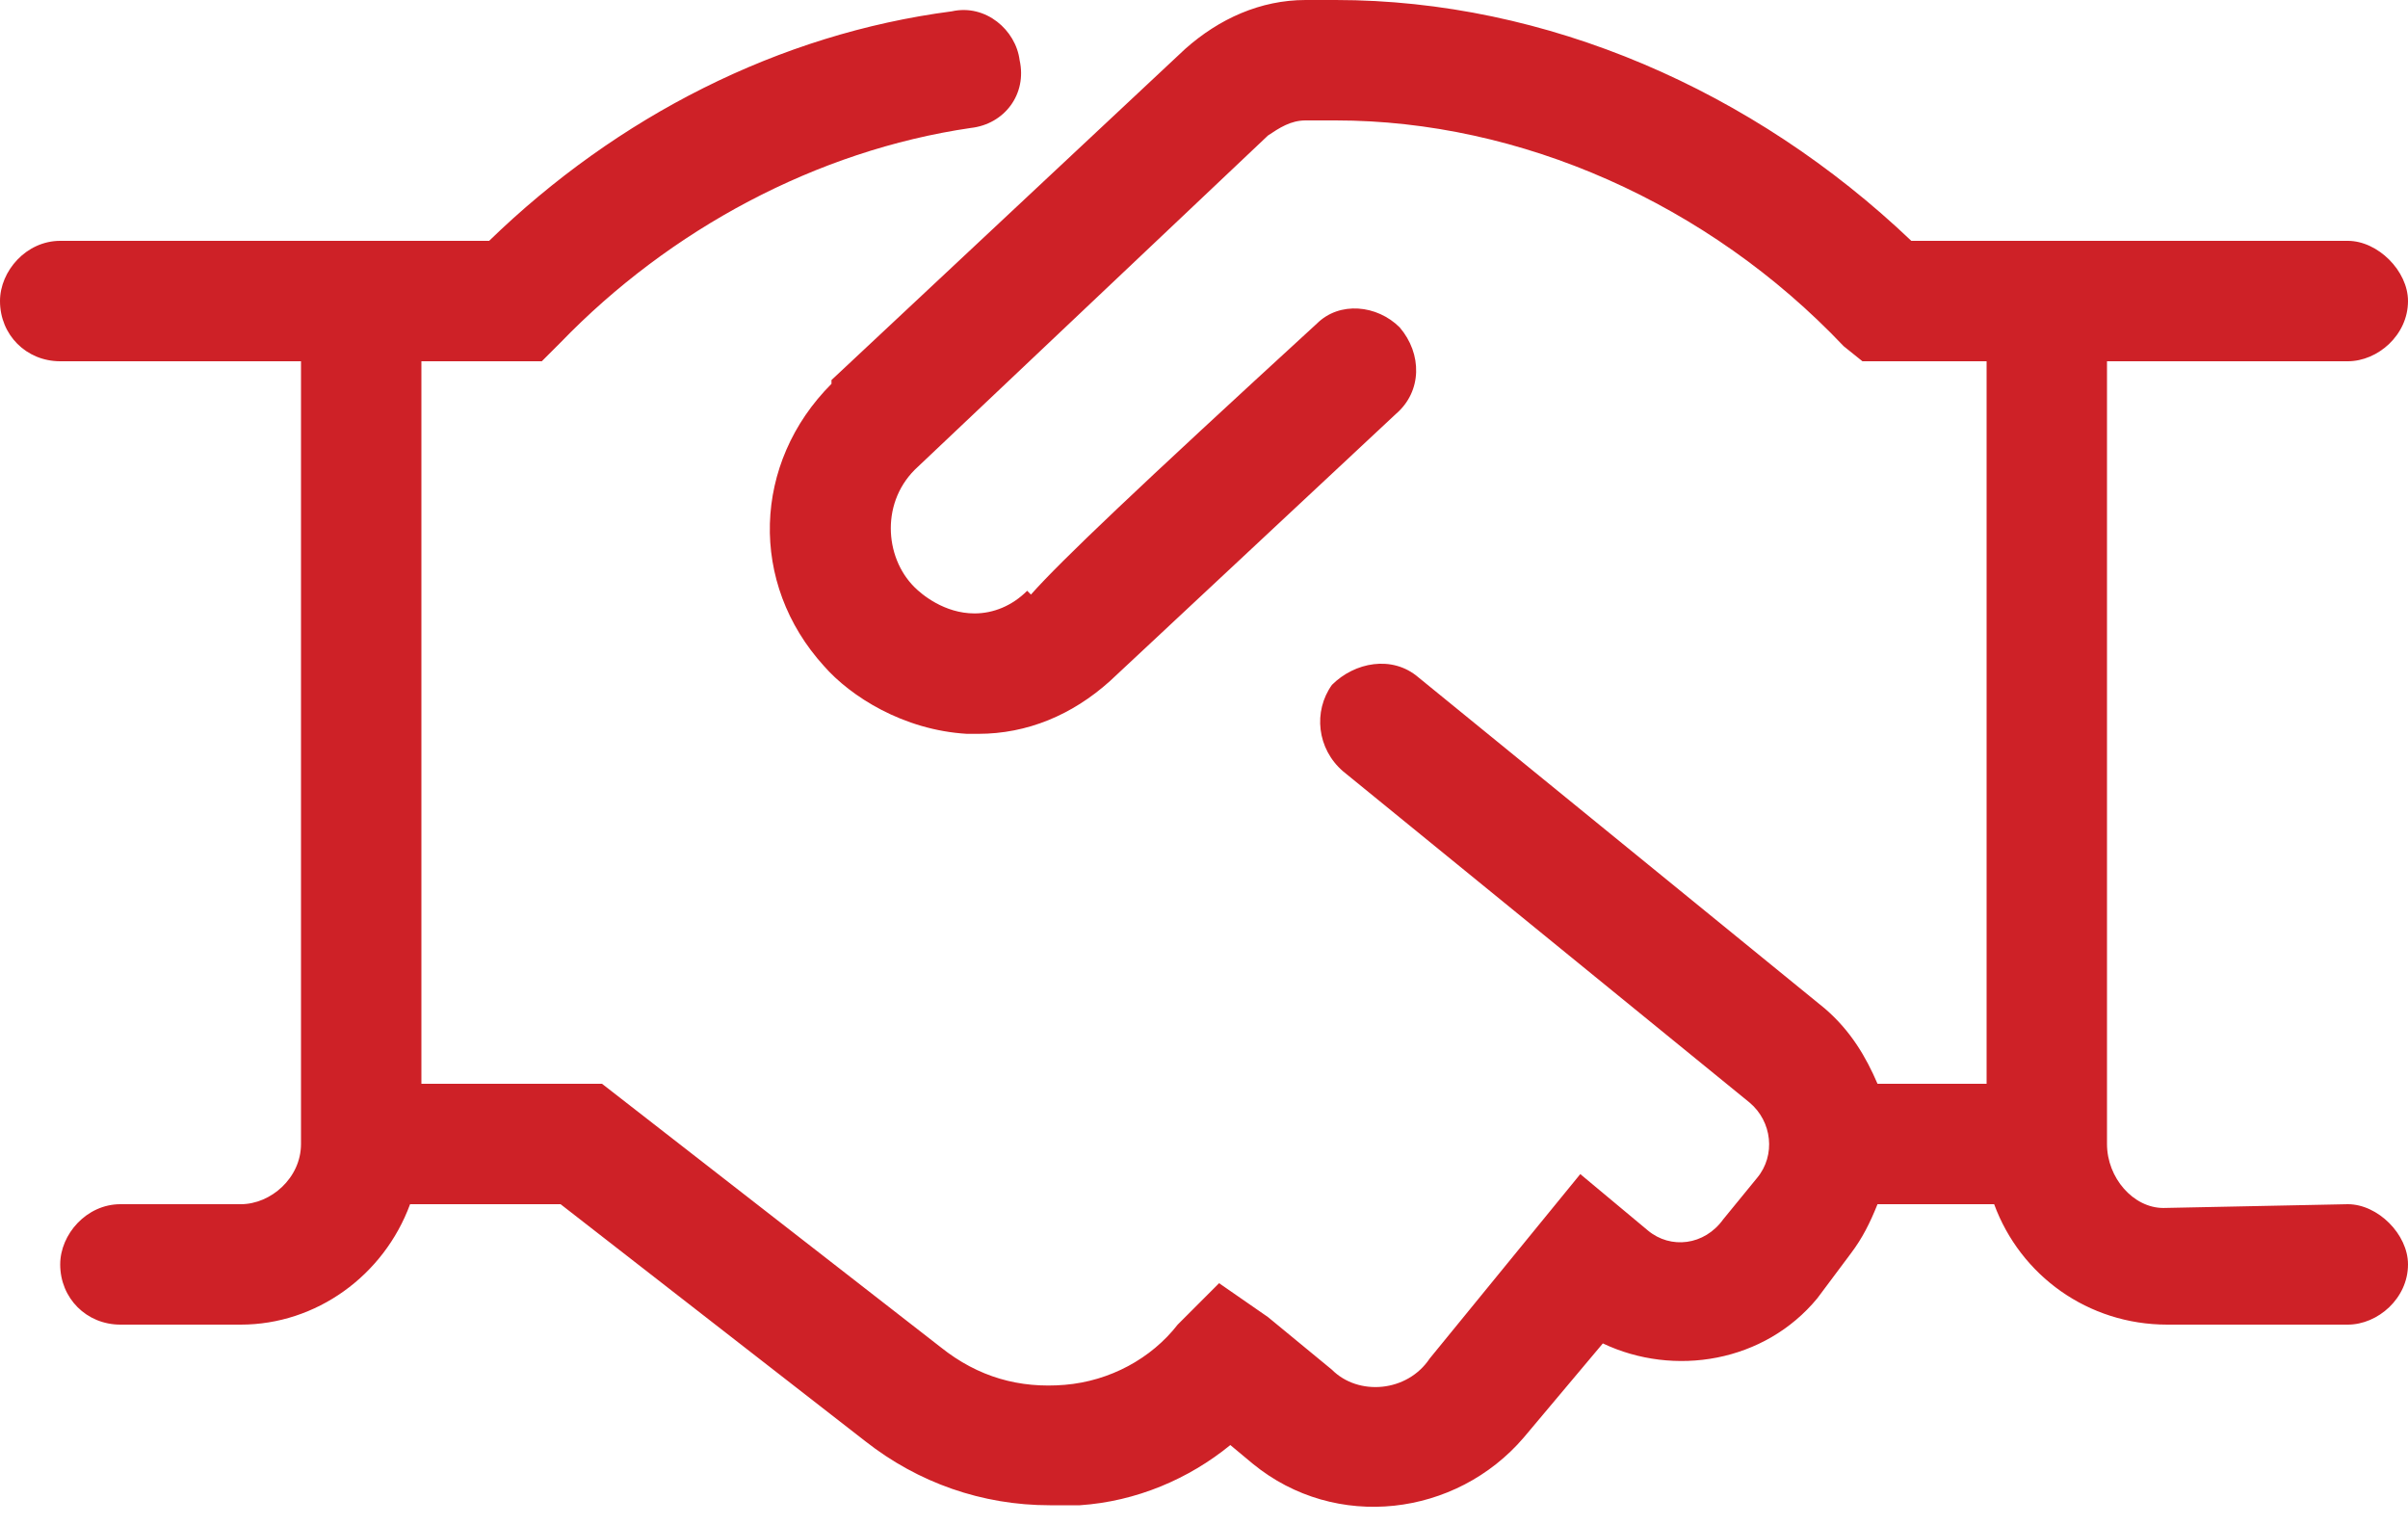 <svg width="30" height="19" viewBox="0 0 30 19" fill="none" xmlns="http://www.w3.org/2000/svg">
<path d="M30 15.75C30 16.172 29.625 16.5 29.25 16.5H27C26.016 16.5 25.172 15.891 24.844 15H23.391C23.297 15.234 23.203 15.422 23.062 15.609L22.641 16.172C21.984 16.969 20.859 17.156 19.969 16.734L18.984 17.906C18.141 18.891 16.641 19.078 15.609 18.234L15.328 18C14.812 18.422 14.156 18.703 13.453 18.75C13.312 18.75 13.172 18.75 13.078 18.75C12.234 18.75 11.438 18.469 10.781 17.953L6.984 15H5.109C4.781 15.891 3.938 16.5 3 16.5H1.5C1.078 16.5 0.75 16.172 0.75 15.75C0.75 15.375 1.078 15 1.5 15H3C3.375 15 3.75 14.672 3.75 14.25V4.5H0.75C0.328 4.5 0 4.172 0 3.75C0 3.375 0.328 3 0.75 3H6.094C7.688 1.453 9.703 0.422 11.859 0.141C12.281 0.047 12.656 0.375 12.703 0.75C12.797 1.172 12.516 1.547 12.094 1.594C10.172 1.875 8.344 2.859 6.984 4.266L6.75 4.5H5.25V13.5H7.5L11.719 16.781C12.188 17.156 12.703 17.297 13.266 17.25C13.828 17.203 14.344 16.922 14.672 16.5L15.188 15.984L15.797 16.406L16.594 17.062C16.922 17.391 17.531 17.344 17.812 16.922L19.688 14.625L20.531 15.328C20.812 15.562 21.234 15.516 21.469 15.188L21.891 14.672C22.125 14.391 22.078 13.969 21.797 13.734L16.734 9.609C16.406 9.328 16.359 8.859 16.594 8.531C16.875 8.25 17.344 8.156 17.672 8.438L22.734 12.562C23.062 12.844 23.25 13.172 23.391 13.5H24.75V4.5H23.203L22.969 4.312C21.281 2.531 18.938 1.5 16.641 1.5H16.266C16.078 1.5 15.938 1.594 15.797 1.688L11.438 5.812C10.969 6.234 11.016 6.938 11.391 7.312C11.484 7.406 11.766 7.641 12.141 7.641C12.375 7.641 12.609 7.547 12.797 7.359L12.844 7.406C13.219 6.984 14.156 6.094 16.406 4.031C16.688 3.75 17.156 3.797 17.438 4.078C17.719 4.406 17.719 4.875 17.391 5.156L13.828 8.484C13.359 8.906 12.797 9.141 12.188 9.141C12.141 9.141 12.094 9.141 12.047 9.141C11.25 9.094 10.594 8.672 10.266 8.297C9.328 7.266 9.375 5.766 10.359 4.781V4.734L14.766 0.609C15.188 0.234 15.703 0 16.266 0H16.641C19.266 0 21.844 1.125 23.812 3H29.25C29.625 3 30 3.375 30 3.75C30 4.172 29.625 4.5 29.25 4.5H26.25V14.25C26.25 14.672 26.578 15.047 26.953 15.047L29.25 15C29.625 15 30 15.375 30 15.75Z" fill="#CE2127"/>
</svg>
